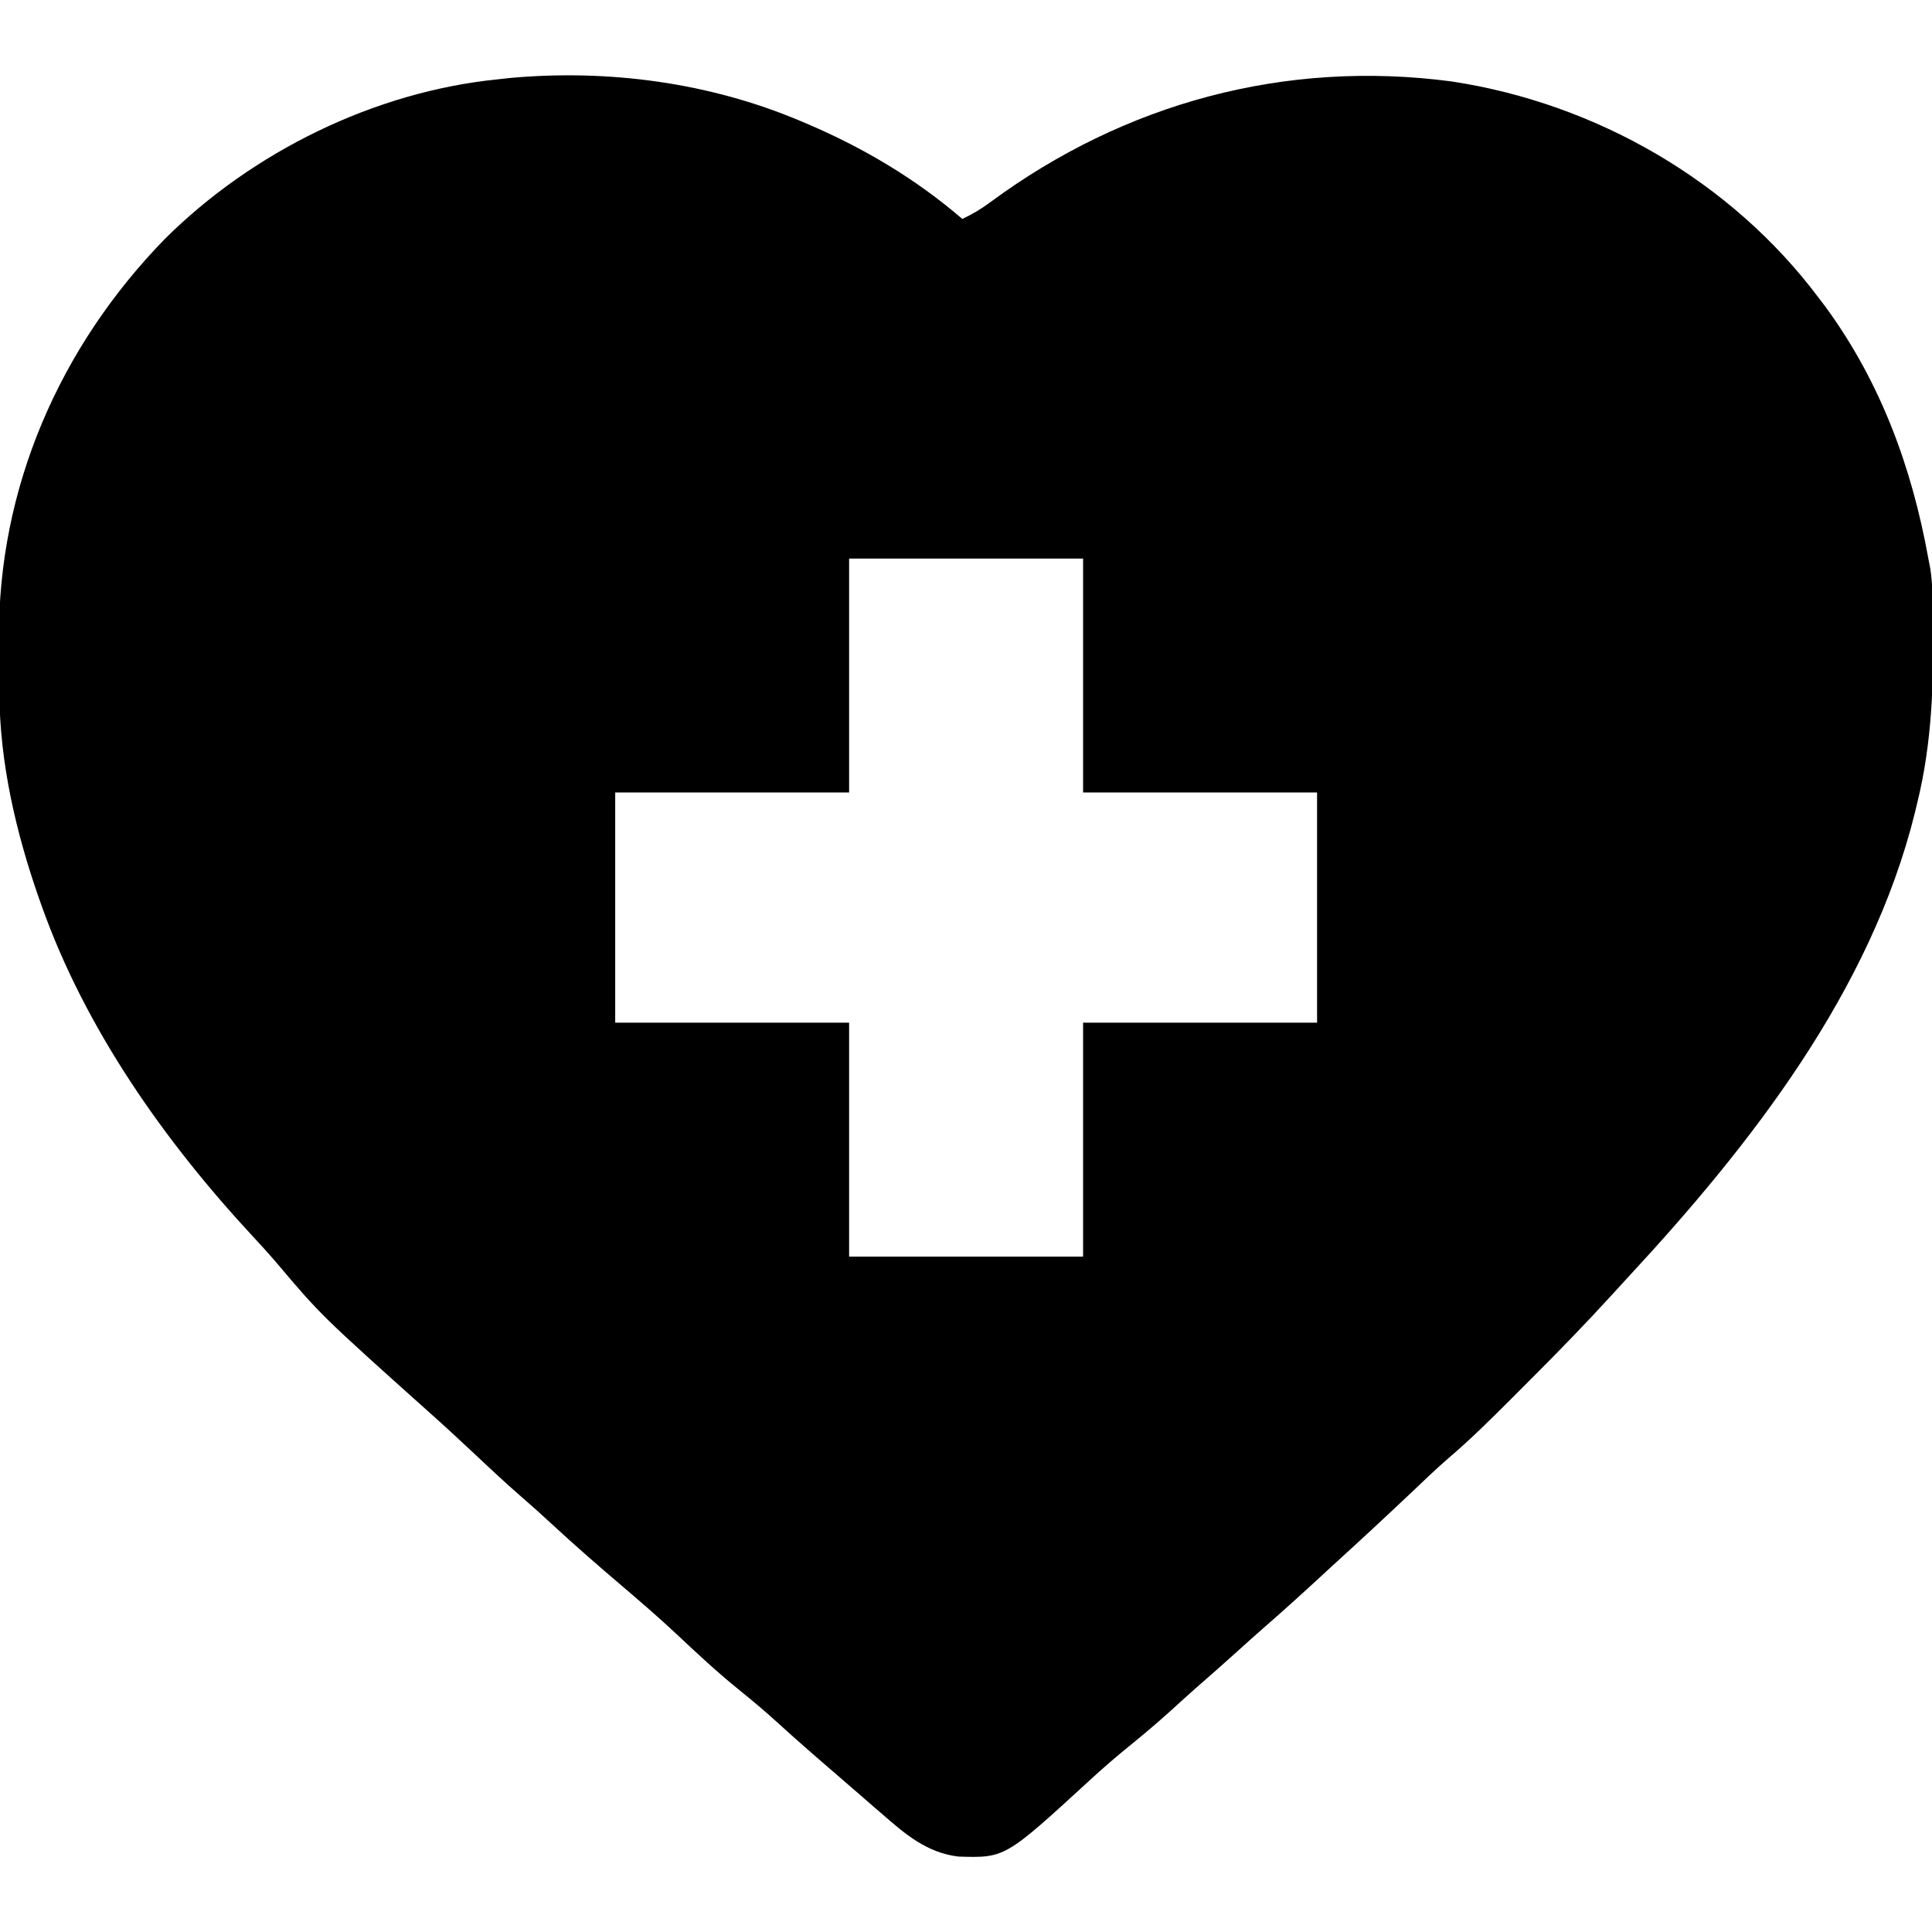 <svg width="28" height="28" viewBox="0 0 28 28" fill="none" xmlns="http://www.w3.org/2000/svg">
<g clip-path="url(#clip0_19023_10435)">
<path d="M11.595 1.751C11.633 1.767 11.671 1.783 11.711 1.8C12.523 2.148 13.276 2.596 13.947 3.173C14.094 3.103 14.224 3.027 14.354 2.929C16.302 1.492 18.626 0.862 21.036 1.18C23.129 1.497 25.089 2.622 26.361 4.321C26.409 4.385 26.409 4.385 26.459 4.45C27.255 5.538 27.709 6.774 27.947 8.095C27.961 8.169 27.961 8.169 27.976 8.244C28.005 8.444 28.012 8.64 28.015 8.841C28.015 8.881 28.016 8.921 28.016 8.962C28.026 9.879 28.005 10.755 27.783 11.649C27.773 11.691 27.763 11.732 27.753 11.775C27.112 14.366 25.377 16.589 23.597 18.508C23.522 18.59 23.447 18.672 23.372 18.754C22.985 19.178 22.587 19.588 22.181 19.993C22.081 20.093 21.981 20.193 21.881 20.294C21.591 20.583 21.303 20.869 20.991 21.134C20.802 21.298 20.622 21.472 20.441 21.644C20.066 21.998 19.688 22.349 19.306 22.696C19.249 22.749 19.192 22.801 19.136 22.853C18.867 23.101 18.597 23.346 18.322 23.585C18.193 23.698 18.066 23.812 17.939 23.927C17.741 24.105 17.542 24.282 17.34 24.457C17.214 24.568 17.09 24.682 16.965 24.795C16.776 24.966 16.582 25.13 16.384 25.291C16.176 25.459 15.976 25.632 15.779 25.814C14.566 26.927 14.566 26.927 13.892 26.907C13.431 26.853 13.112 26.576 12.775 26.282C12.742 26.253 12.709 26.225 12.675 26.196C12.606 26.136 12.537 26.076 12.467 26.015C12.361 25.923 12.255 25.831 12.148 25.739C11.847 25.48 11.547 25.22 11.254 24.952C11.076 24.791 10.894 24.638 10.707 24.487C10.392 24.233 10.098 23.958 9.802 23.68C9.547 23.441 9.282 23.213 9.016 22.986C8.669 22.691 8.326 22.392 7.992 22.083C7.85 21.951 7.706 21.822 7.559 21.695C7.305 21.475 7.062 21.244 6.817 21.015C6.626 20.836 6.435 20.659 6.239 20.485C4.647 19.059 4.647 19.059 3.979 18.267C3.878 18.15 3.774 18.037 3.669 17.924C2.386 16.542 1.237 14.915 0.603 13.126C0.589 13.087 0.575 13.048 0.561 13.008C0.231 12.062 -0.003 11.056 -0.009 10.05C-0.01 10.008 -0.01 9.966 -0.01 9.923C-0.011 9.835 -0.011 9.746 -0.011 9.658C-0.012 9.526 -0.014 9.394 -0.015 9.262C-0.03 7.072 0.866 5.027 2.386 3.466C3.658 2.2 5.428 1.328 7.22 1.149C7.28 1.143 7.34 1.136 7.402 1.129C8.821 1.002 10.28 1.196 11.595 1.751ZM12.306 8.095C12.306 9.214 12.306 10.333 12.306 11.485C11.187 11.485 10.069 11.485 8.916 11.485C8.916 12.586 8.916 13.687 8.916 14.821C10.035 14.821 11.153 14.821 12.306 14.821C12.306 15.94 12.306 17.059 12.306 18.212C13.425 18.212 14.544 18.212 15.697 18.212C15.697 17.093 15.697 15.974 15.697 14.821C16.816 14.821 17.935 14.821 19.088 14.821C19.088 13.72 19.088 12.62 19.088 11.485C17.969 11.485 16.85 11.485 15.697 11.485C15.697 10.367 15.697 9.248 15.697 8.095C14.578 8.095 13.459 8.095 12.306 8.095Z" fill="black"/>
</g>
<defs>
<clipPath id="clip0_19023_10435">
<rect width="28" height="28" fill="white"/>
</clipPath>
</defs>
</svg>
